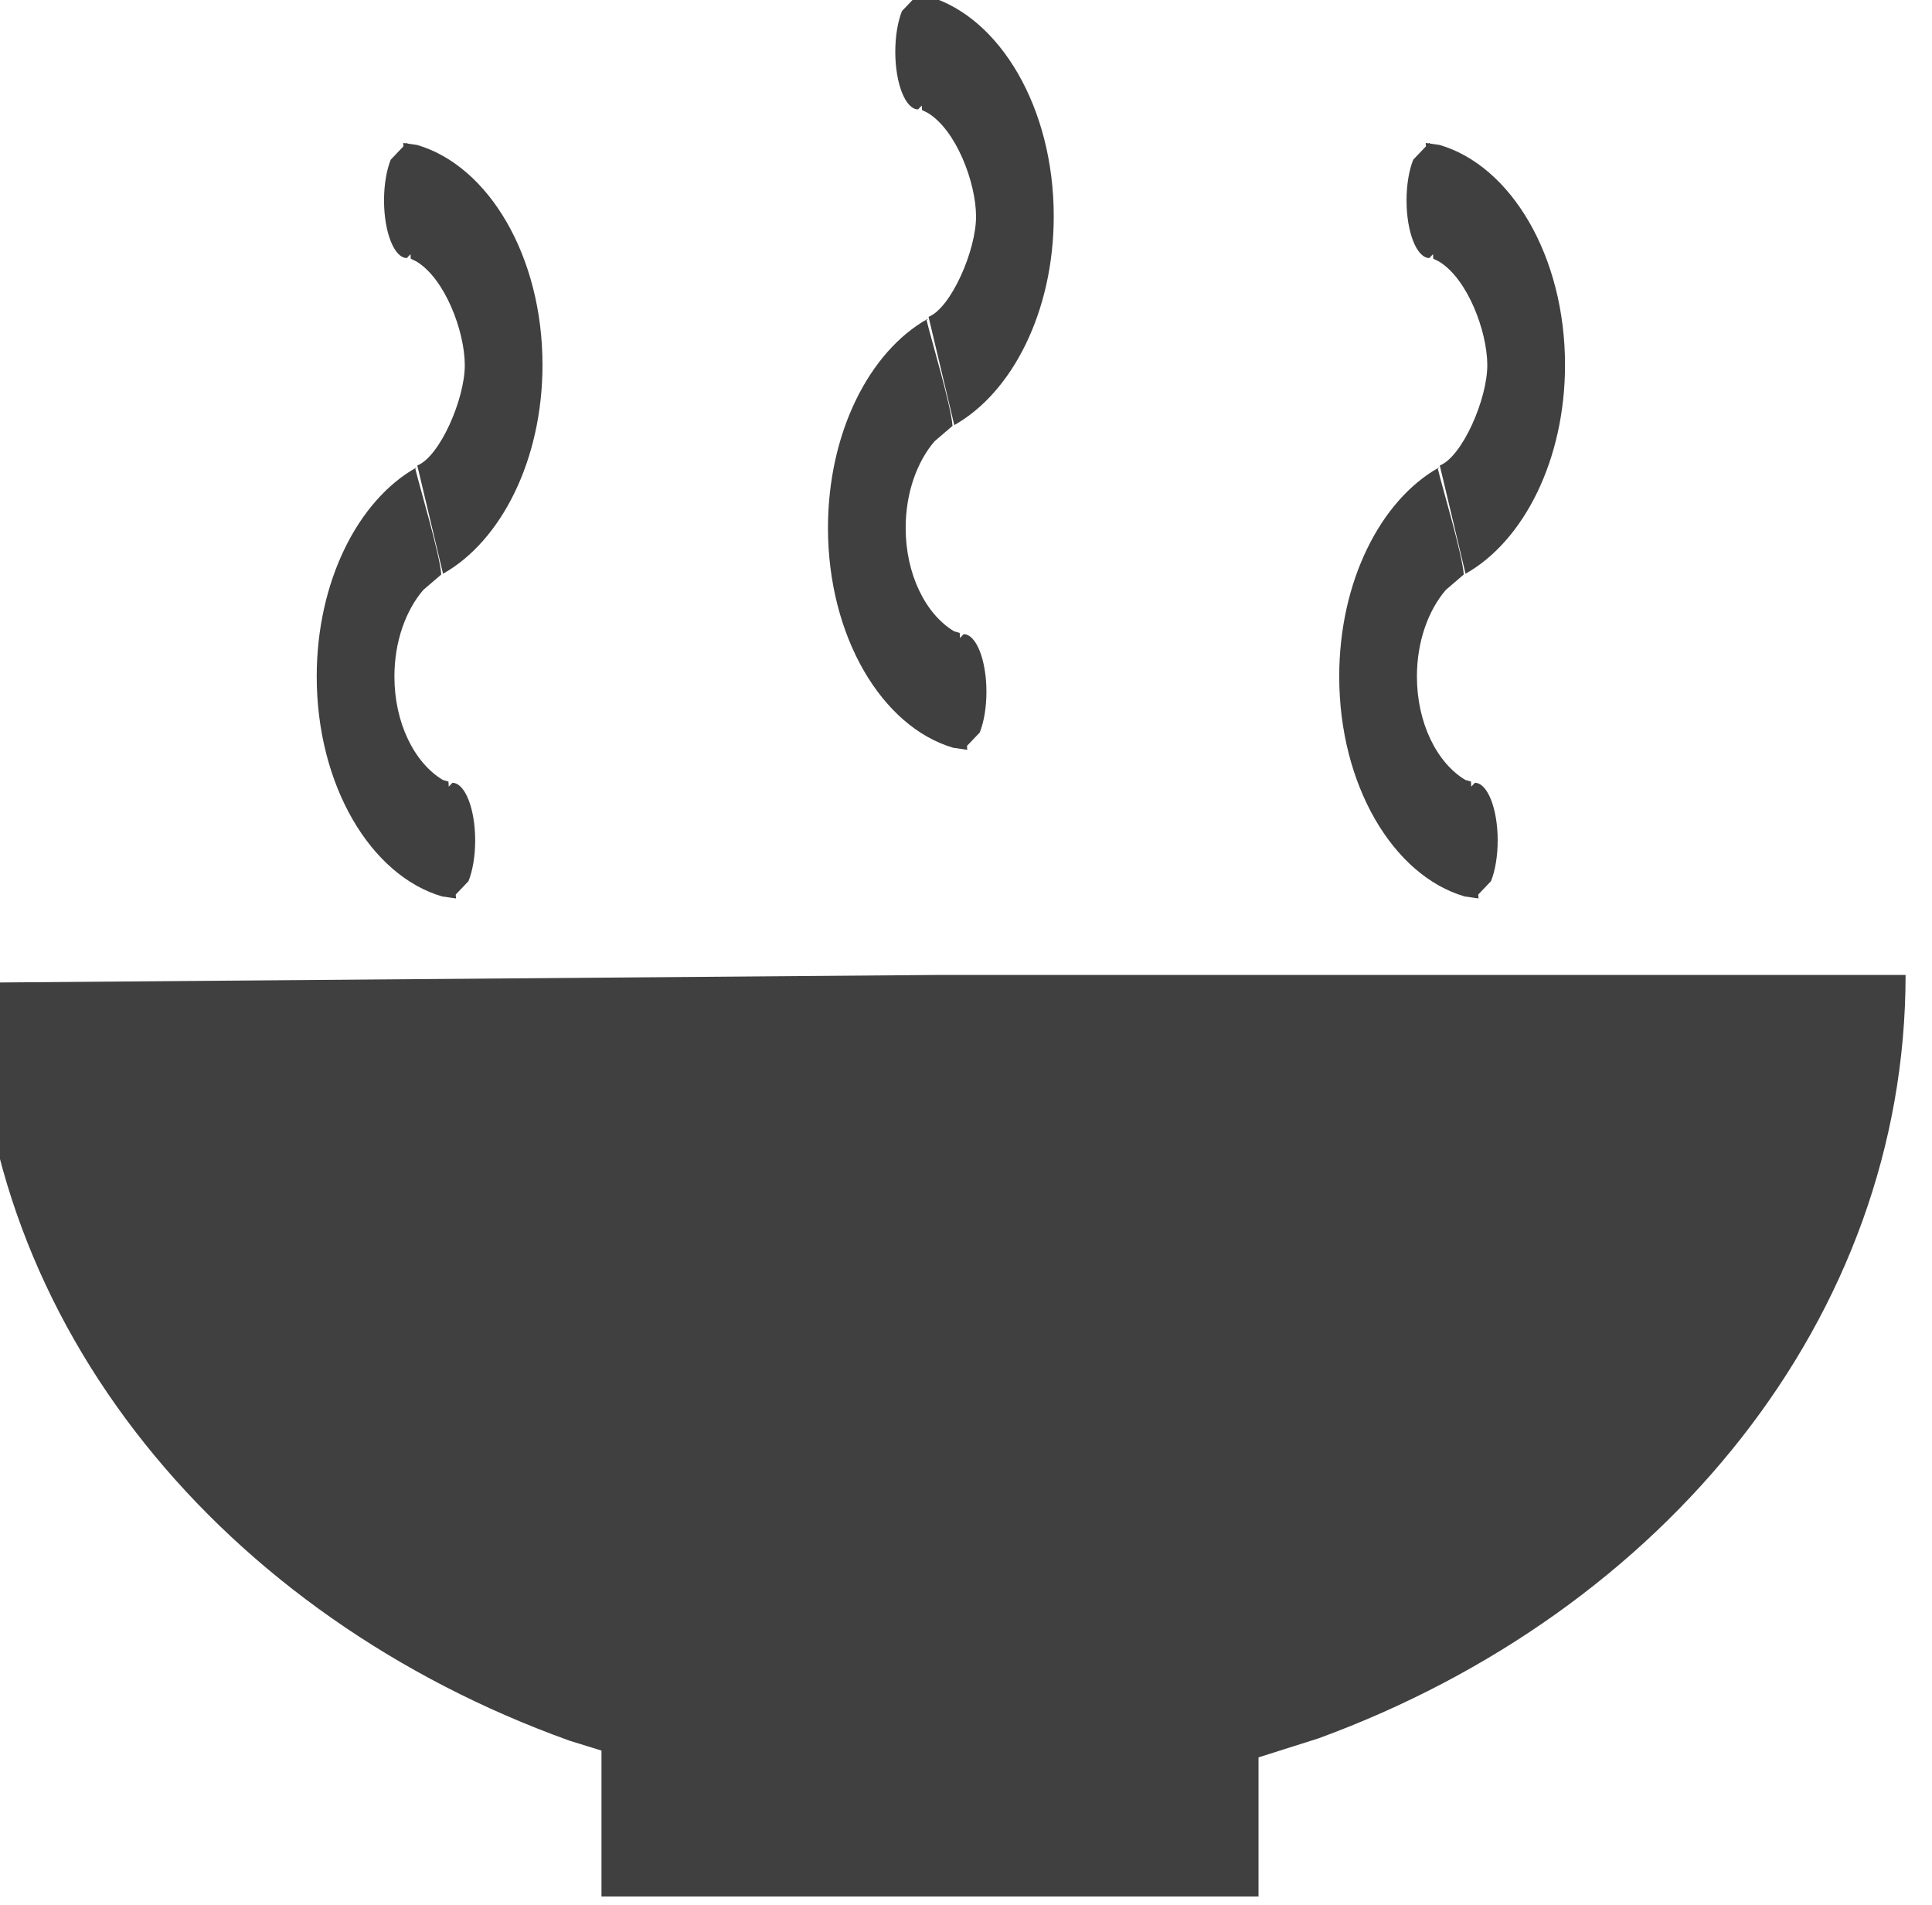 <?xml version="1.0" encoding="UTF-8" standalone="no"?>
<!-- Created with Inkscape (http://www.inkscape.org/) -->

<svg
   version="1.1"
   id="svg2"
   width="15.214"
   height="15"
   viewBox="0 0 15.214 15"
   sodipodi:docname="soupe.svg"
   inkscape:export-filename="toto.png"
   inkscape:export-xdpi="4.2663221"
   inkscape:export-ydpi="4.2663221"
   inkscape:version="1.2.1 (9c6d41e410, 2022-07-14)"
   xml:space="preserve"
   xmlns:inkscape="http://www.inkscape.org/namespaces/inkscape"
   xmlns:sodipodi="http://sodipodi.sourceforge.net/DTD/sodipodi-0.dtd"
   xmlns="http://www.w3.org/2000/svg"
   xmlns:svg="http://www.w3.org/2000/svg"><defs
     id="defs6" /><sodipodi:namedview
     id="namedview4"
     pagecolor="#ffffff"
     bordercolor="#000000"
     borderopacity="0.25"
     inkscape:showpageshadow="2"
     inkscape:pageopacity="0.0"
     inkscape:pagecheckerboard="0"
     inkscape:deskcolor="#d1d1d1"
     showgrid="false"
     inkscape:zoom="22.627417"
     inkscape:cx="10.606602"
     inkscape:cy="13.169864"
     inkscape:window-width="1633"
     inkscape:window-height="861"
     inkscape:window-x="2018"
     inkscape:window-y="113"
     inkscape:window-maximized="0"
     inkscape:current-layer="g8" /><g
     inkscape:groupmode="layer"
     inkscape:label="Image"
     id="g8"
     transform="translate(-42.49,-89.26)"><g
       transform="matrix(0.214,0,0,0.214,-98.51,54.546)"
       id="g3983"
       inkscape:export-filename="..\static\images\soupe.png"
       inkscape:export-xdpi="140.8"
       inkscape:export-ydpi="140.8"
       style="stroke:none"><path
         d="M 693.499,198.089 H 729 c 0,12.611 -8.899,23.441 -21.6,28.091 l -2.211,0.701 V 232 h -24.177 v -5.369 l -1.169,-0.362 C 667.122,221.707 658.137,210.962 658,198.374 Z m 18.32,-18.666 0.006,0.023 -0.039,0.011 c 0.152,0.652 0.907,3.154 0.956,3.898 l -0.661,0.568 c -0.649,0.757 -1.063,1.903 -1.063,3.186 0,1.711 0.736,3.179 1.783,3.806 l 0.206,0.059 0.01,0.187 0.134,-0.141 c 0.464,0 0.839,0.949 0.839,2.12 0,0.586 -0.094,1.116 -0.246,1.499 l -0.47,0.493 0.011,0.143 -0.13,-0.019 -0.004,0.004 -0.004,-0.005 -0.374,-0.054 c -2.633,-0.77 -4.614,-4.1 -4.614,-8.092 0,-3.492 1.516,-6.478 3.66,-7.686 z m -37.626,0 0.006,0.023 -0.039,0.011 c 0.152,0.652 0.906,3.154 0.956,3.898 l -0.661,0.568 c -0.649,0.757 -1.063,1.903 -1.063,3.186 0,1.711 0.736,3.179 1.783,3.806 l 0.206,0.059 0.01,0.187 0.134,-0.141 c 0.463,0 0.839,0.949 0.839,2.12 0,0.586 -0.094,1.116 -0.246,1.499 l -0.47,0.493 0.011,0.143 -0.13,-0.019 -0.004,0.004 -0.004,-0.005 -0.374,-0.054 c -2.634,-0.77 -4.614,-4.1 -4.614,-8.092 0,-3.492 1.516,-6.478 3.66,-7.686 z m 18.813,-5.47 0.006,0.023 -0.039,0.011 c 0.152,0.652 0.907,3.154 0.956,3.899 l -0.661,0.567 c -0.649,0.757 -1.063,1.904 -1.063,3.187 0,1.71 0.735,3.178 1.783,3.805 l 0.206,0.059 0.01,0.187 0.134,-0.141 c 0.463,0 0.839,0.949 0.839,2.12 0,0.586 -0.094,1.116 -0.246,1.499 l -0.47,0.493 0.011,0.143 -0.13,-0.018 -0.004,0.003 -0.004,-0.005 -0.374,-0.053 c -2.634,-0.771 -4.614,-4.101 -4.614,-8.092 0,-3.493 1.516,-6.479 3.66,-7.687 z m 18.469,-6.483 0.027,0.028 0.351,0.051 c 2.634,0.77 4.615,4.1 4.615,8.092 0,3.492 -1.517,6.479 -3.661,7.686 l -0.947,-3.983 c 0.828,-0.328 1.754,-2.452 1.748,-3.703 -0.006,-1.252 -0.735,-3.179 -1.783,-3.806 l -0.206,-0.101 -0.009,-0.166 -0.135,0.142 c -0.463,0 -0.839,-0.949 -0.839,-2.12 0,-0.585 0.094,-1.116 0.246,-1.499 l 0.469,-0.492 -0.01,-0.124 0.113,0.016 z m -37.626,0 0.027,0.028 0.351,0.051 c 2.634,0.77 4.614,4.1 4.614,8.092 0,3.492 -1.516,6.479 -3.66,7.686 l -0.947,-3.983 c 0.828,-0.328 1.754,-2.452 1.748,-3.703 -0.006,-1.252 -0.735,-3.179 -1.783,-3.806 l -0.206,-0.101 -0.009,-0.166 -0.135,0.142 c -0.463,0 -0.839,-0.949 -0.839,-2.12 0,-0.585 0.094,-1.116 0.246,-1.499 l 0.469,-0.492 -0.01,-0.124 0.113,0.016 z m 18.813,-5.47 0.027,0.029 0.351,0.05 c 2.634,0.77 4.614,4.1 4.614,8.092 0,3.492 -1.516,6.479 -3.66,7.687 l -0.947,-3.984 c 0.828,-0.327 1.754,-2.452 1.748,-3.703 -0.006,-1.251 -0.735,-3.178 -1.783,-3.805 l -0.206,-0.102 -0.009,-0.166 -0.135,0.142 c -0.463,0 -0.839,-0.949 -0.839,-2.12 0,-0.585 0.094,-1.115 0.246,-1.499 l 0.469,-0.491 -0.01,-0.125 0.113,0.017 z"
         fill="#404040"
         fill-rule="evenodd"
         id="path3981"
         style="stroke:none" /></g></g></svg>
